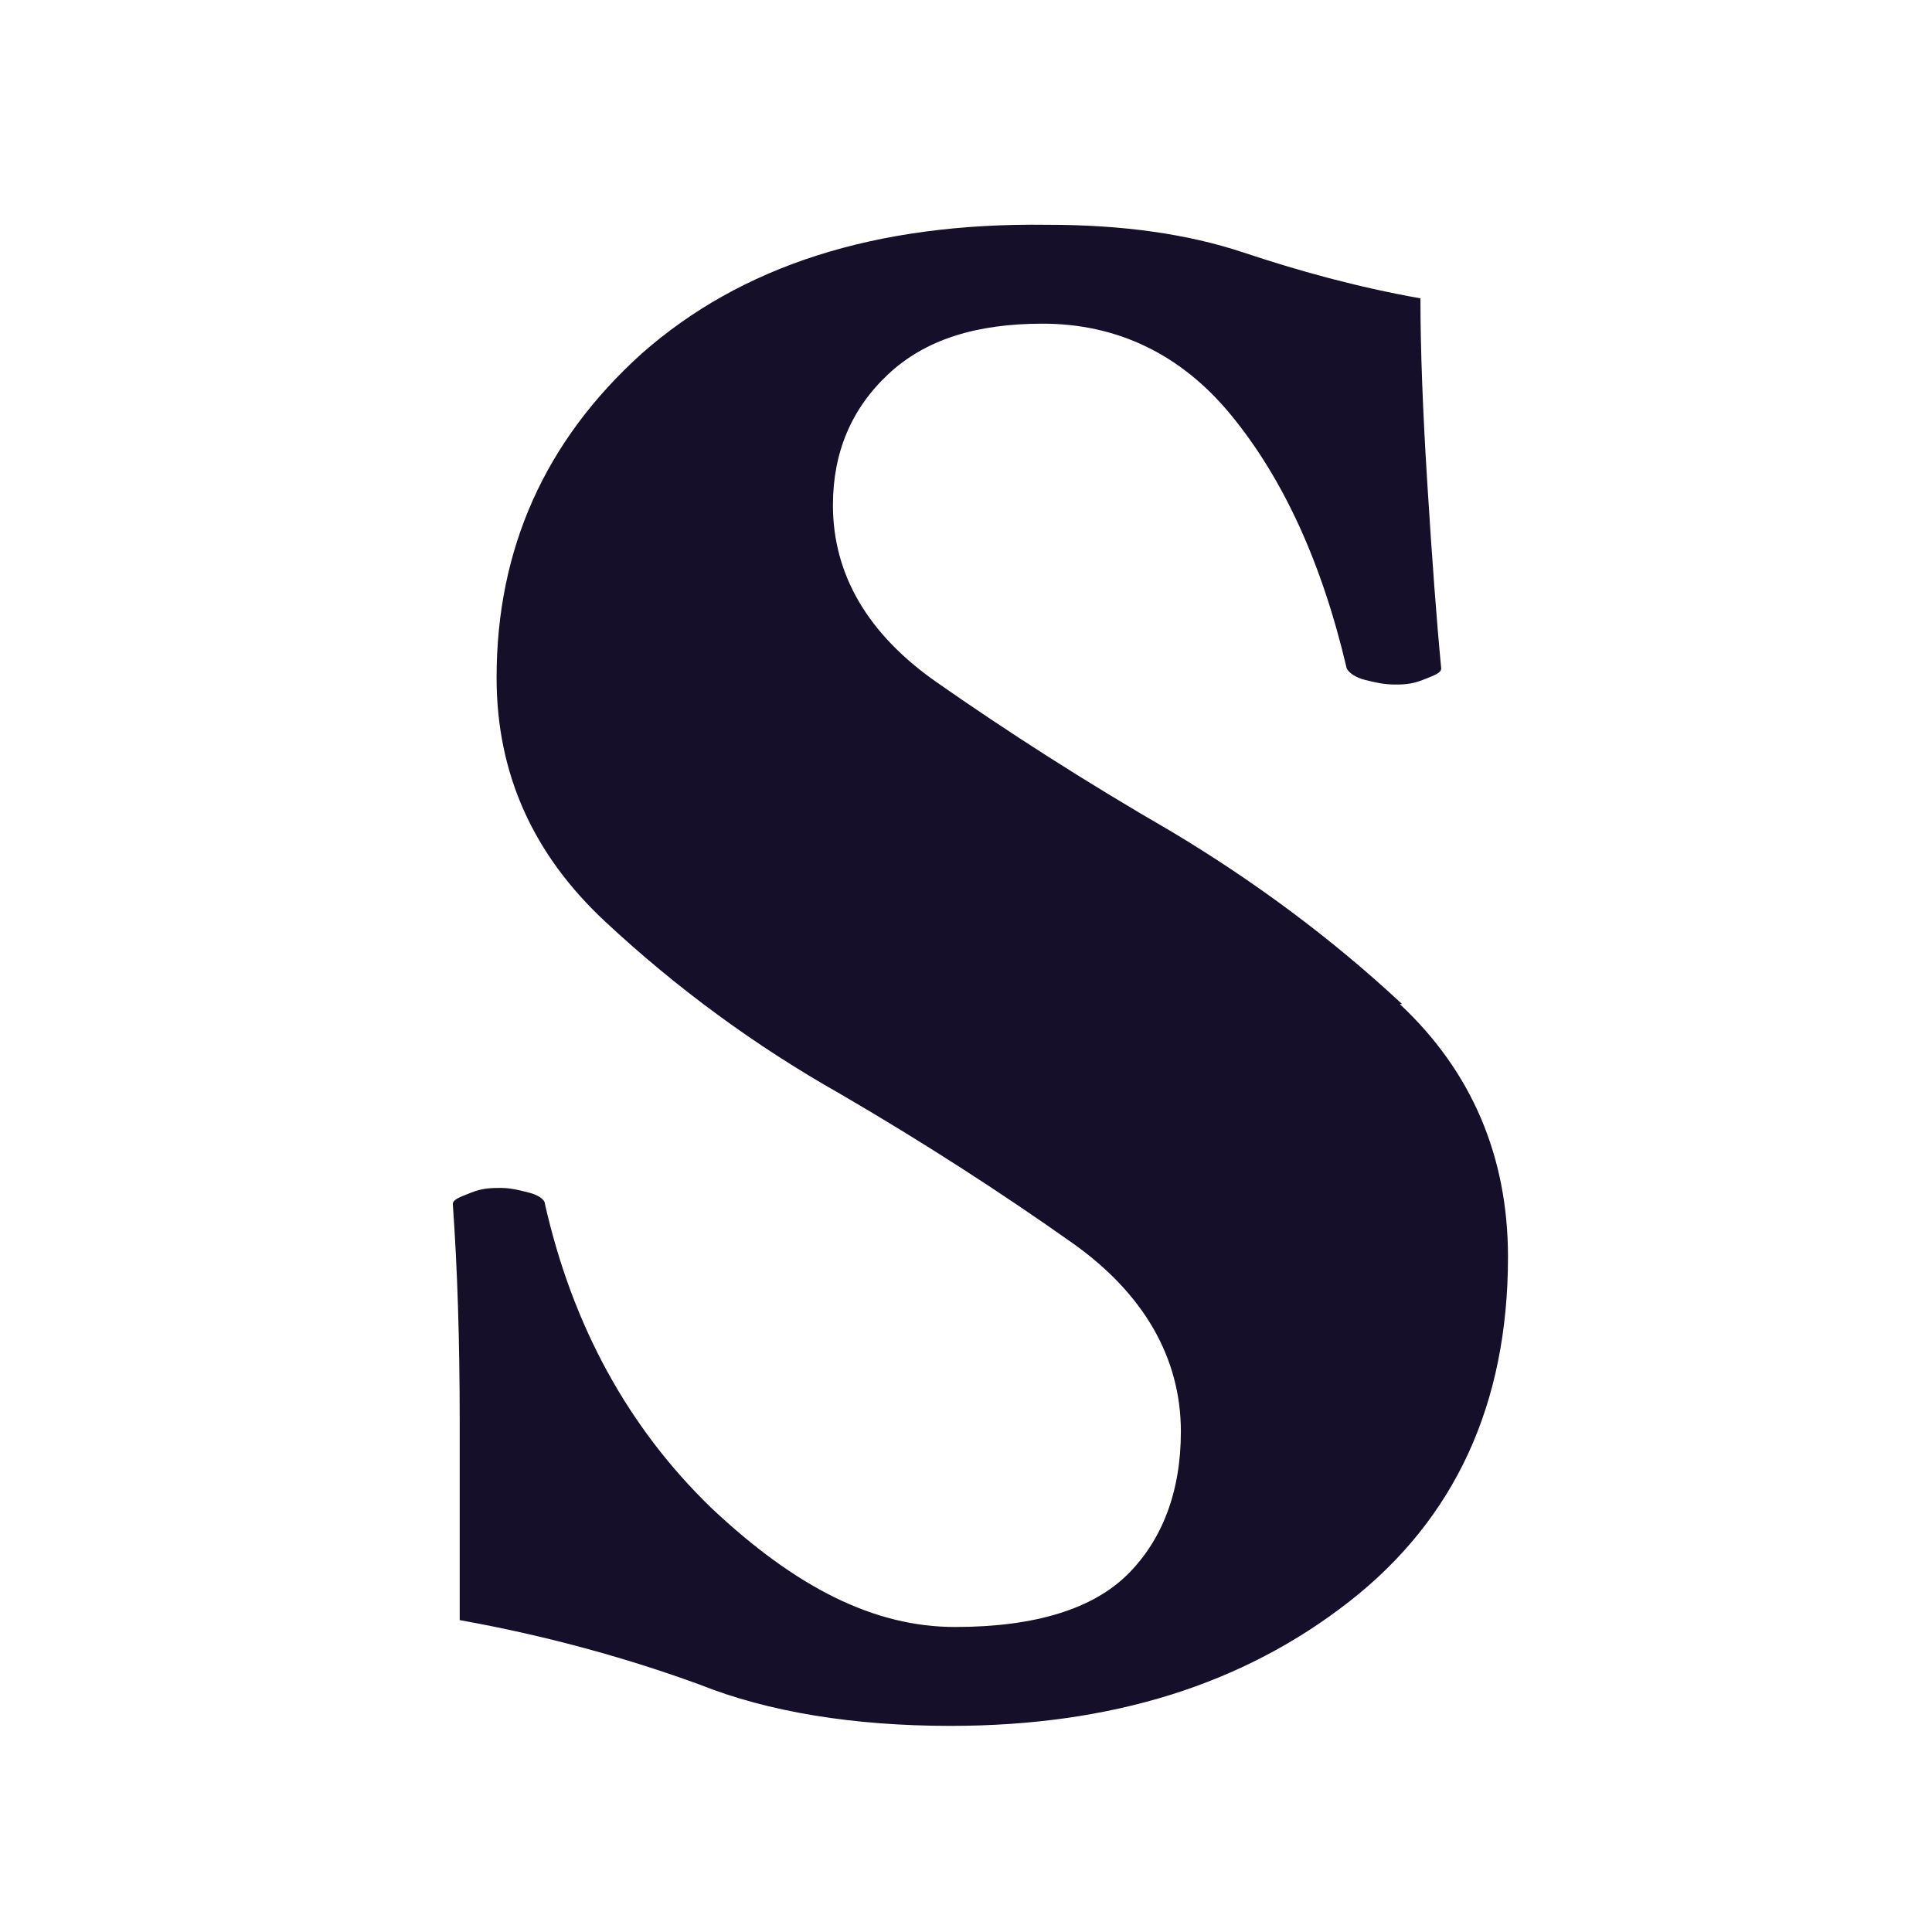 <svg xmlns="http://www.w3.org/2000/svg" version="1.1" xmlns:xlink="http://www.w3.org/1999/xlink" width="32" height="32"><svg width="32" height="32" viewBox="0 0 32 32" fill="none" xmlns="http://www.w3.org/2000/svg">
  <g transform="translate(7.5, 3)">
  <path d="M15.722 13.63C14.539 12.526 13.242 11.575 11.906 10.775C10.456 9.937 9.158 9.1 8.014 8.3C6.869 7.501 6.296 6.511 6.296 5.368C6.296 4.493 6.602 3.769 7.212 3.198C7.823 2.627 8.662 2.361 9.769 2.361C10.99 2.361 12.059 2.856 12.898 3.884C13.738 4.912 14.386 6.282 14.806 8.072C14.844 8.148 14.959 8.224 15.111 8.262C15.264 8.3 15.417 8.338 15.607 8.338C15.722 8.338 15.875 8.338 16.065 8.262C16.256 8.186 16.371 8.148 16.371 8.072C16.294 7.272 16.218 6.244 16.142 5.026C16.065 3.807 16.027 2.779 16.027 1.942C14.959 1.751 14.005 1.485 13.089 1.18C12.173 0.876 11.105 0.723 9.845 0.723C6.983 0.685 4.77 1.409 3.129 2.856C1.526 4.302 0.725 6.092 0.725 8.224C0.725 9.823 1.336 11.156 2.519 12.26C3.702 13.364 4.999 14.316 6.411 15.115C7.785 15.915 9.082 16.753 10.265 17.59C11.448 18.428 12.059 19.494 12.059 20.712C12.059 21.702 11.753 22.502 11.181 23.073C10.608 23.644 9.655 23.948 8.319 23.948C6.983 23.948 5.686 23.301 4.274 21.969C2.9 20.636 1.984 18.961 1.526 16.943C1.526 16.867 1.412 16.791 1.259 16.753C1.107 16.714 0.954 16.676 0.801 16.676C0.649 16.676 0.496 16.676 0.305 16.753C0.114 16.829 0 16.867 0 16.943C0.076 18.009 0.114 19.189 0.114 20.56C0.114 21.931 0.114 23.035 0.114 23.834C1.603 24.101 2.938 24.482 4.083 24.9C5.228 25.357 6.64 25.586 8.243 25.586C10.914 25.586 13.089 24.9 14.844 23.53C16.6 22.159 17.477 20.255 17.477 17.819C17.477 16.143 16.867 14.735 15.684 13.63H15.722Z" fill="#150F29"></path>
</g></svg><style>@media (prefers-color-scheme: light) { :root { filter: none; } }
@media (prefers-color-scheme: dark) { :root { filter: none; } }
</style></svg>
